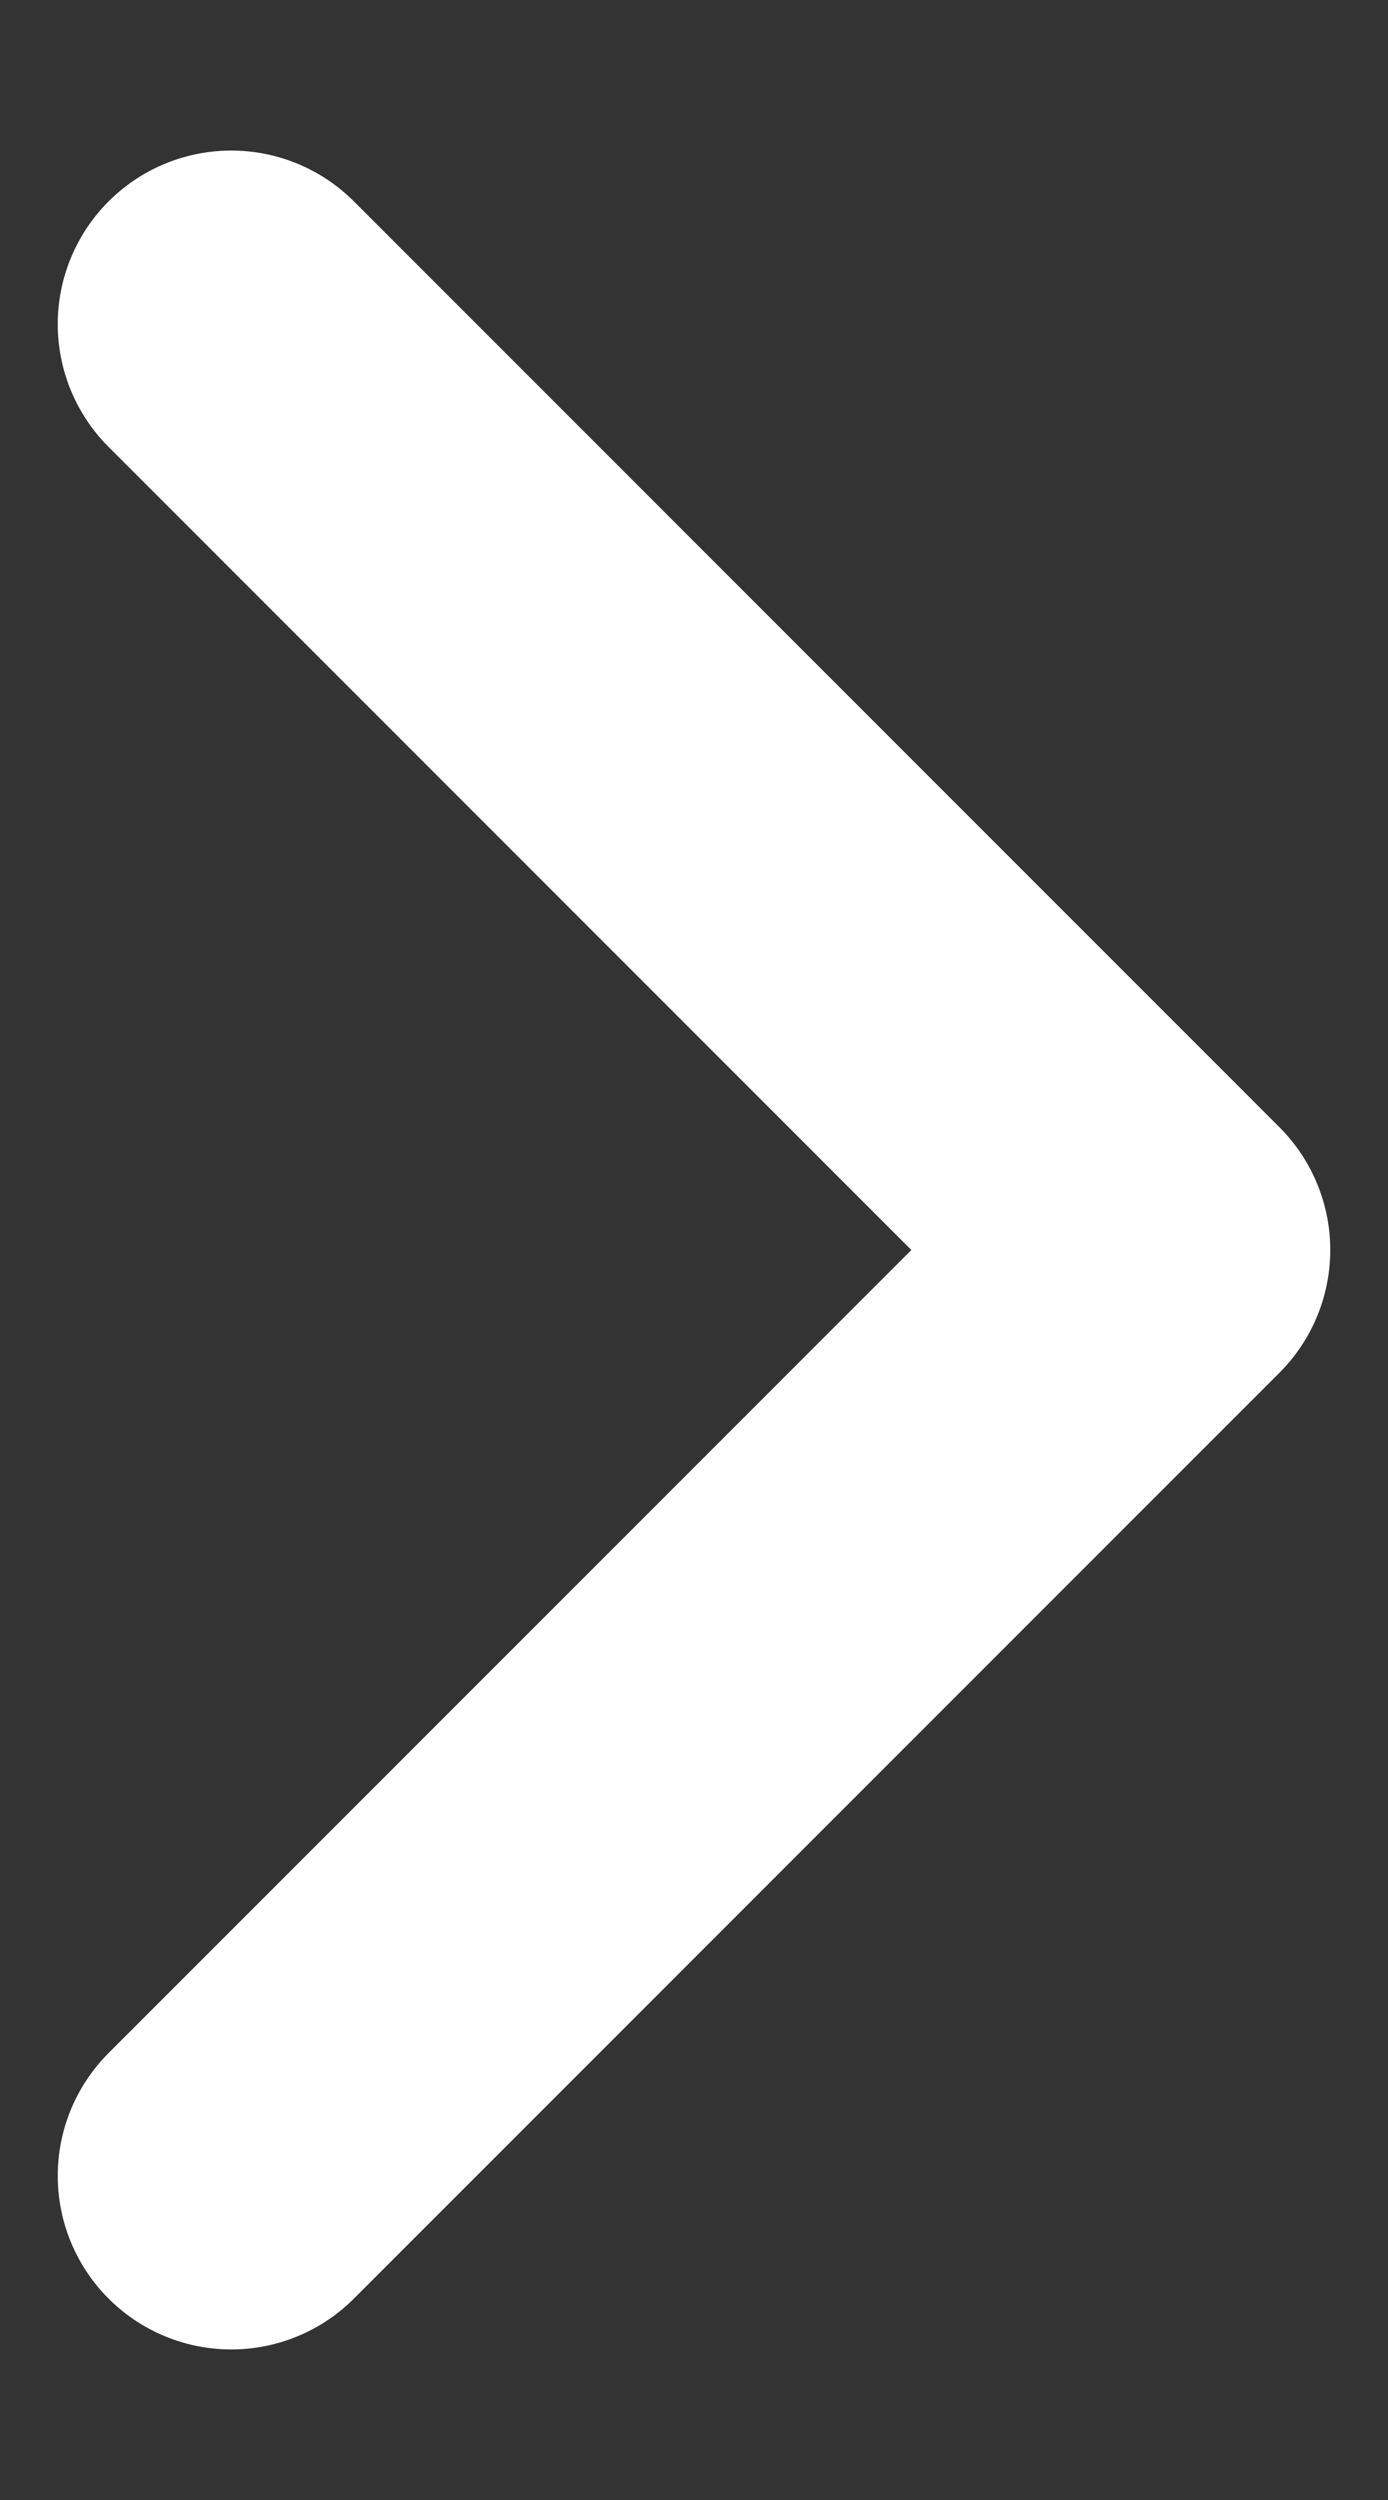 <?xml version="1.0" encoding="UTF-8"?> <svg xmlns="http://www.w3.org/2000/svg" width="5" height="9" viewBox="0 0 5 9" fill="none"><rect x="0" y="0" width="5" height="9" fill="#333333" stroke="none"/> <g clip-path="url(#clip0_1489_18292)"> <path d="M0.833 7.833L4.167 4.5L0.833 1.167" stroke="white" stroke-width="1.25" stroke-linecap="round" stroke-linejoin="round"></path> </g> <defs> <clipPath id="clip0_1489_18292"> <rect width="5" height="9" fill="white"></rect> </clipPath> </defs> </svg> 